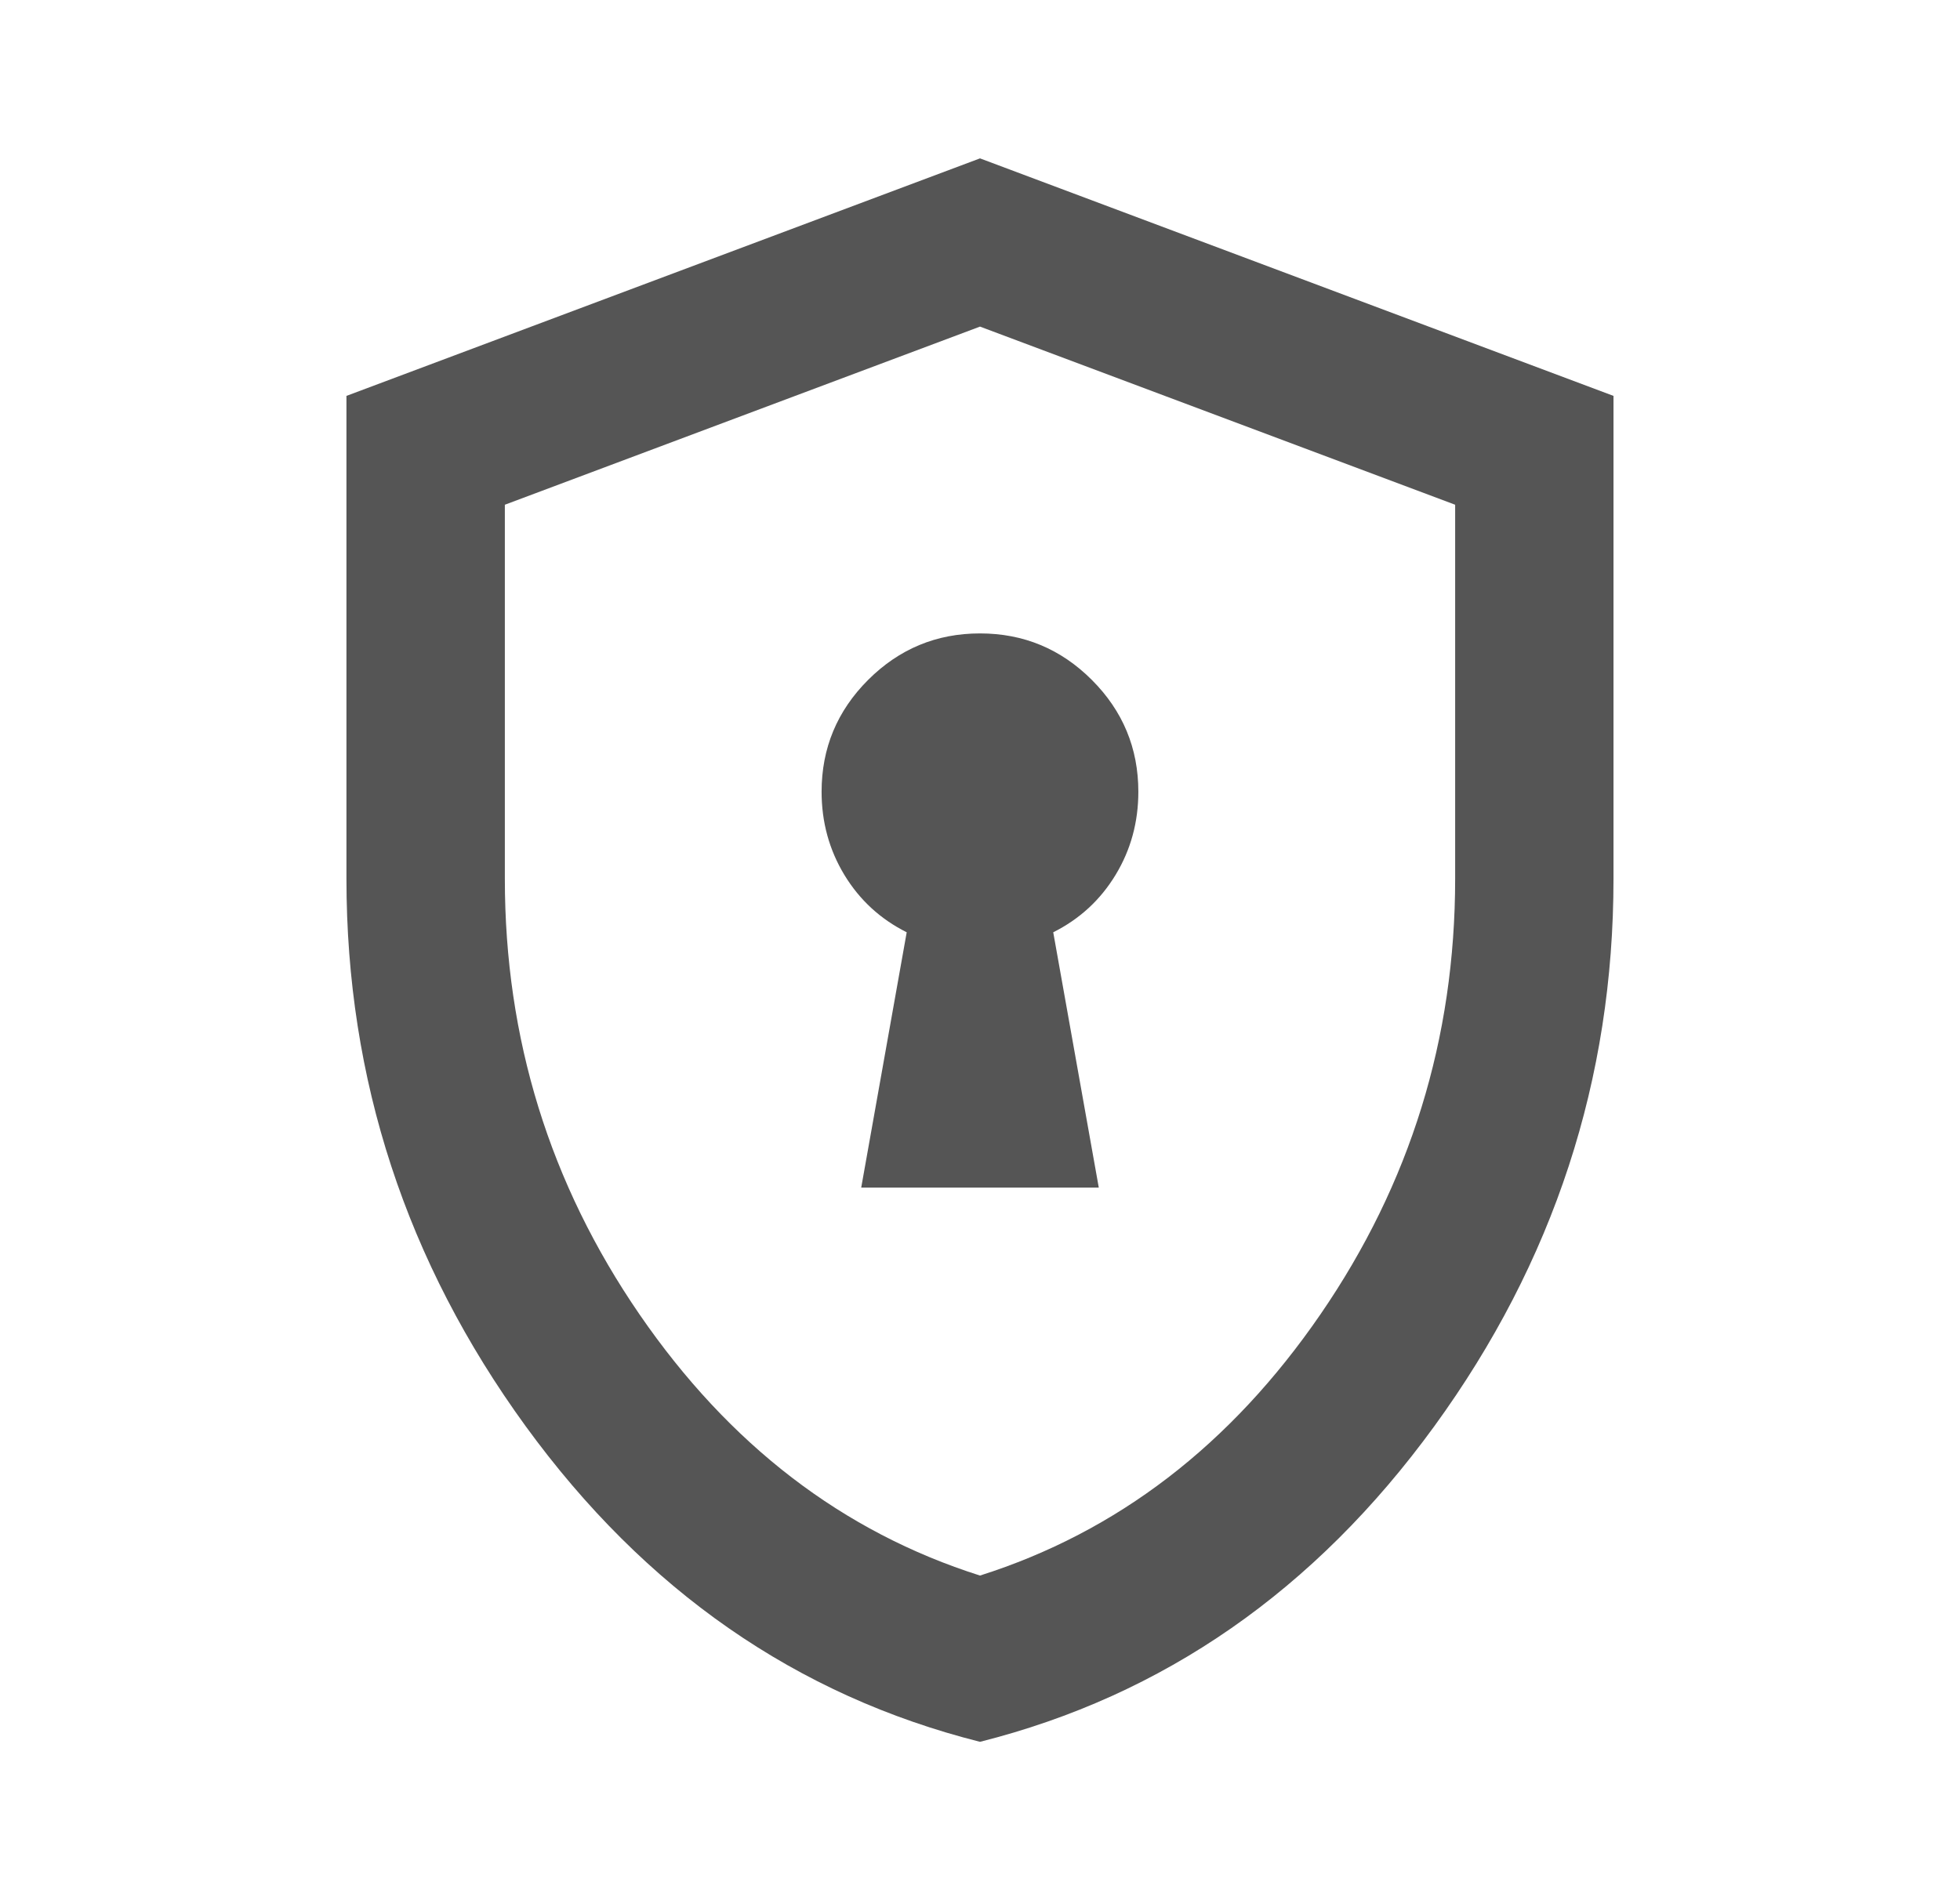 <svg width="33" height="32" viewBox="0 0 33 32" fill="none" xmlns="http://www.w3.org/2000/svg">
<g id="encrypted">
<mask id="mask0_520_986" style="mask-type:alpha" maskUnits="userSpaceOnUse" x="0" y="0" width="33" height="32">
<rect id="Bounding box" x="0.5" width="32" height="32" fill="#D9D9D9"/>
</mask>
<g mask="url(#mask0_520_986)">
<path id="encrypted_2" d="M14.5 20H18.5L17.733 15.7C18.177 15.478 18.527 15.155 18.783 14.733C19.039 14.311 19.166 13.844 19.166 13.333C19.166 12.6 18.905 11.972 18.383 11.45C17.861 10.928 17.233 10.667 16.5 10.667C15.766 10.667 15.139 10.928 14.616 11.45C14.094 11.972 13.833 12.6 13.833 13.333C13.833 13.844 13.961 14.311 14.216 14.733C14.472 15.155 14.822 15.478 15.266 15.7L14.5 20ZM16.5 29.333C13.411 28.555 10.861 26.783 8.85 24.017C6.839 21.25 5.833 18.178 5.833 14.8V6.667L16.5 2.667L27.166 6.667V14.8C27.166 18.178 26.161 21.25 24.15 24.017C22.139 26.783 19.589 28.555 16.5 29.333ZM16.5 26.533C18.811 25.8 20.722 24.333 22.233 22.133C23.744 19.933 24.5 17.489 24.5 14.8V8.5L16.5 5.5L8.5 8.5V14.8C8.5 17.489 9.255 19.933 10.766 22.133C12.277 24.333 14.189 25.8 16.5 26.533Z" fill="#555555"/>
</g>
</g>
</svg>
